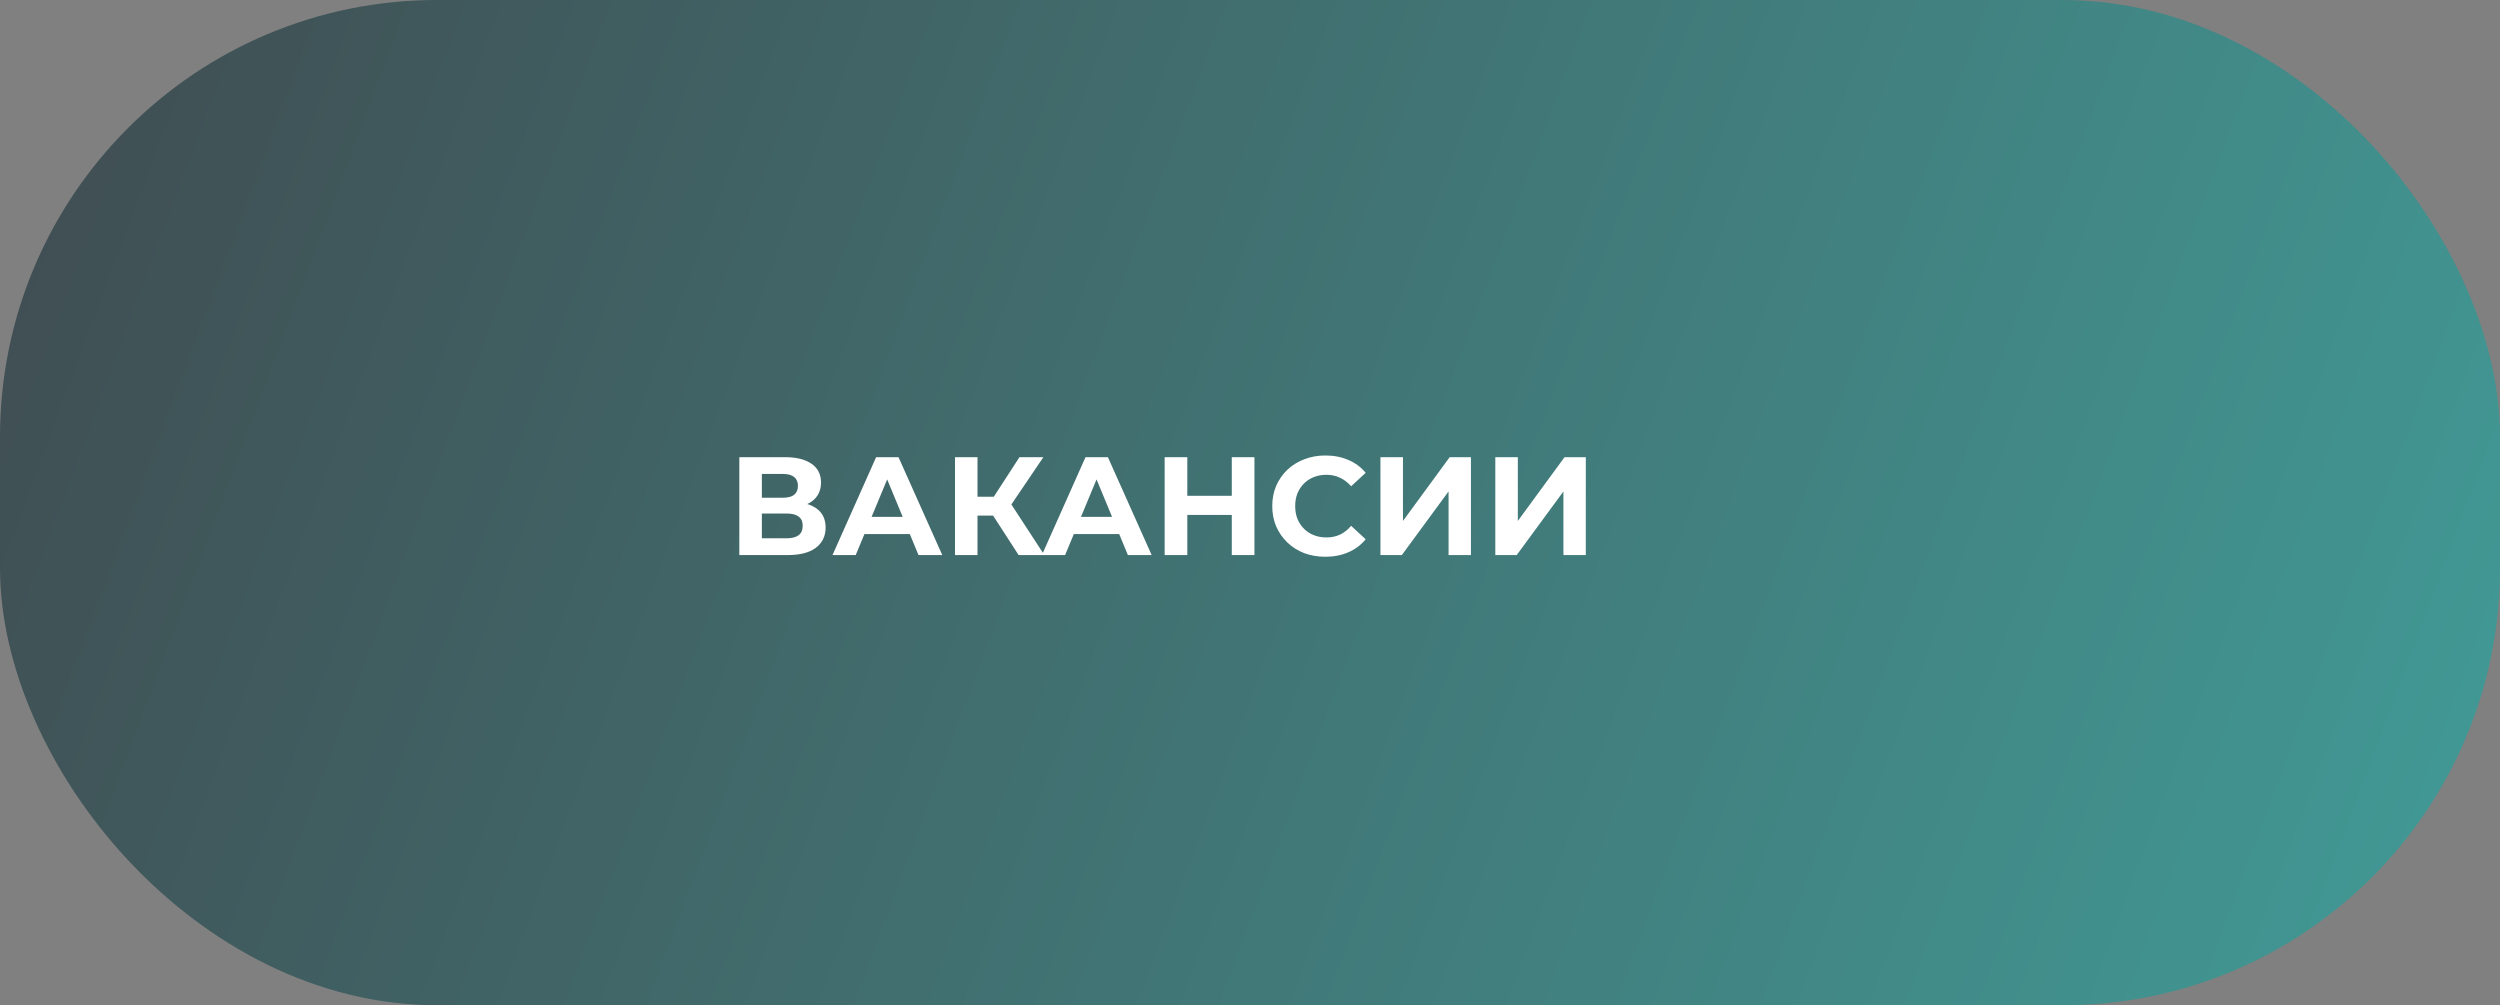 <svg width="286" height="115" viewBox="0 0 286 115" fill="none" xmlns="http://www.w3.org/2000/svg">
<rect x="0" y="0" width="286" height="115" fill="#808080" stroke="none"/>
<rect width="286" height="115" rx="50" fill="url(#paint0_linear_8_2)" fill-opacity="0.5"/>
<path d="M84.579 63.5V52.3H89.796C91.097 52.3 92.11 52.551 92.835 53.052C93.561 53.553 93.924 54.268 93.924 55.196C93.924 56.113 93.582 56.828 92.9 57.34C92.217 57.841 91.31 58.092 90.18 58.092L90.484 57.42C91.742 57.42 92.718 57.671 93.412 58.172C94.105 58.673 94.451 59.399 94.451 60.348C94.451 61.329 94.078 62.103 93.332 62.668C92.596 63.223 91.518 63.5 90.1 63.5H84.579ZM87.156 61.58H90.004C90.601 61.58 91.054 61.463 91.364 61.228C91.673 60.993 91.828 60.631 91.828 60.14C91.828 59.671 91.673 59.324 91.364 59.1C91.054 58.865 90.601 58.748 90.004 58.748H87.156V61.58ZM87.156 56.94H89.572C90.137 56.94 90.564 56.828 90.852 56.604C91.139 56.369 91.284 56.028 91.284 55.58C91.284 55.132 91.139 54.796 90.852 54.572C90.564 54.337 90.137 54.22 89.572 54.22H87.156V56.94ZM95.237 63.5L100.229 52.3H102.789L107.797 63.5H105.077L100.981 53.612H102.005L97.893 63.5H95.237ZM97.733 61.1L98.421 59.132H104.181L104.885 61.1H97.733ZM116.531 63.5L113.043 58.108L115.139 56.844L119.475 63.5H116.531ZM109.251 63.5V52.3H111.827V63.5H109.251ZM111.075 58.988V56.828H114.979V58.988H111.075ZM115.379 58.188L112.995 57.9L116.627 52.3H119.363L115.379 58.188ZM119.191 63.5L124.183 52.3H126.743L131.751 63.5H129.031L124.935 53.612H125.959L121.847 63.5H119.191ZM121.687 61.1L122.375 59.132H128.135L128.839 61.1H121.687ZM140.916 52.3H143.508V63.5H140.916V52.3ZM135.828 63.5H133.236V52.3H135.828V63.5ZM141.108 58.908H135.636V56.716H141.108V58.908ZM151.61 63.692C150.746 63.692 149.941 63.553 149.194 63.276C148.458 62.988 147.818 62.583 147.274 62.06C146.73 61.537 146.303 60.924 145.994 60.22C145.695 59.516 145.546 58.743 145.546 57.9C145.546 57.057 145.695 56.284 145.994 55.58C146.303 54.876 146.73 54.263 147.274 53.74C147.829 53.217 148.474 52.817 149.21 52.54C149.946 52.252 150.751 52.108 151.626 52.108C152.597 52.108 153.471 52.279 154.25 52.62C155.039 52.951 155.701 53.441 156.234 54.092L154.57 55.628C154.186 55.191 153.759 54.865 153.29 54.652C152.821 54.428 152.309 54.316 151.754 54.316C151.231 54.316 150.751 54.401 150.314 54.572C149.877 54.743 149.498 54.988 149.178 55.308C148.858 55.628 148.607 56.007 148.426 56.444C148.255 56.881 148.17 57.367 148.17 57.9C148.17 58.433 148.255 58.919 148.426 59.356C148.607 59.793 148.858 60.172 149.178 60.492C149.498 60.812 149.877 61.057 150.314 61.228C150.751 61.399 151.231 61.484 151.754 61.484C152.309 61.484 152.821 61.377 153.29 61.164C153.759 60.94 154.186 60.604 154.57 60.156L156.234 61.692C155.701 62.343 155.039 62.839 154.25 63.18C153.471 63.521 152.591 63.692 151.61 63.692ZM157.923 63.5V52.3H160.499V59.596L165.843 52.3H168.275V63.5H165.715V56.22L160.371 63.5H157.923ZM171.064 63.5V52.3H173.64V59.596L178.984 52.3H181.416V63.5H178.856V56.22L173.512 63.5H171.064Z" fill="white"/>
<defs>
<linearGradient id="paint0_linear_8_2" x1="-26.342" y1="-42.098" x2="347.003" y2="96.866" gradientUnits="userSpaceOnUse">
<stop stop-color="#00030F"/>
<stop offset="1" stop-color="#03D0C5"/>
</linearGradient>
</defs>
</svg>
